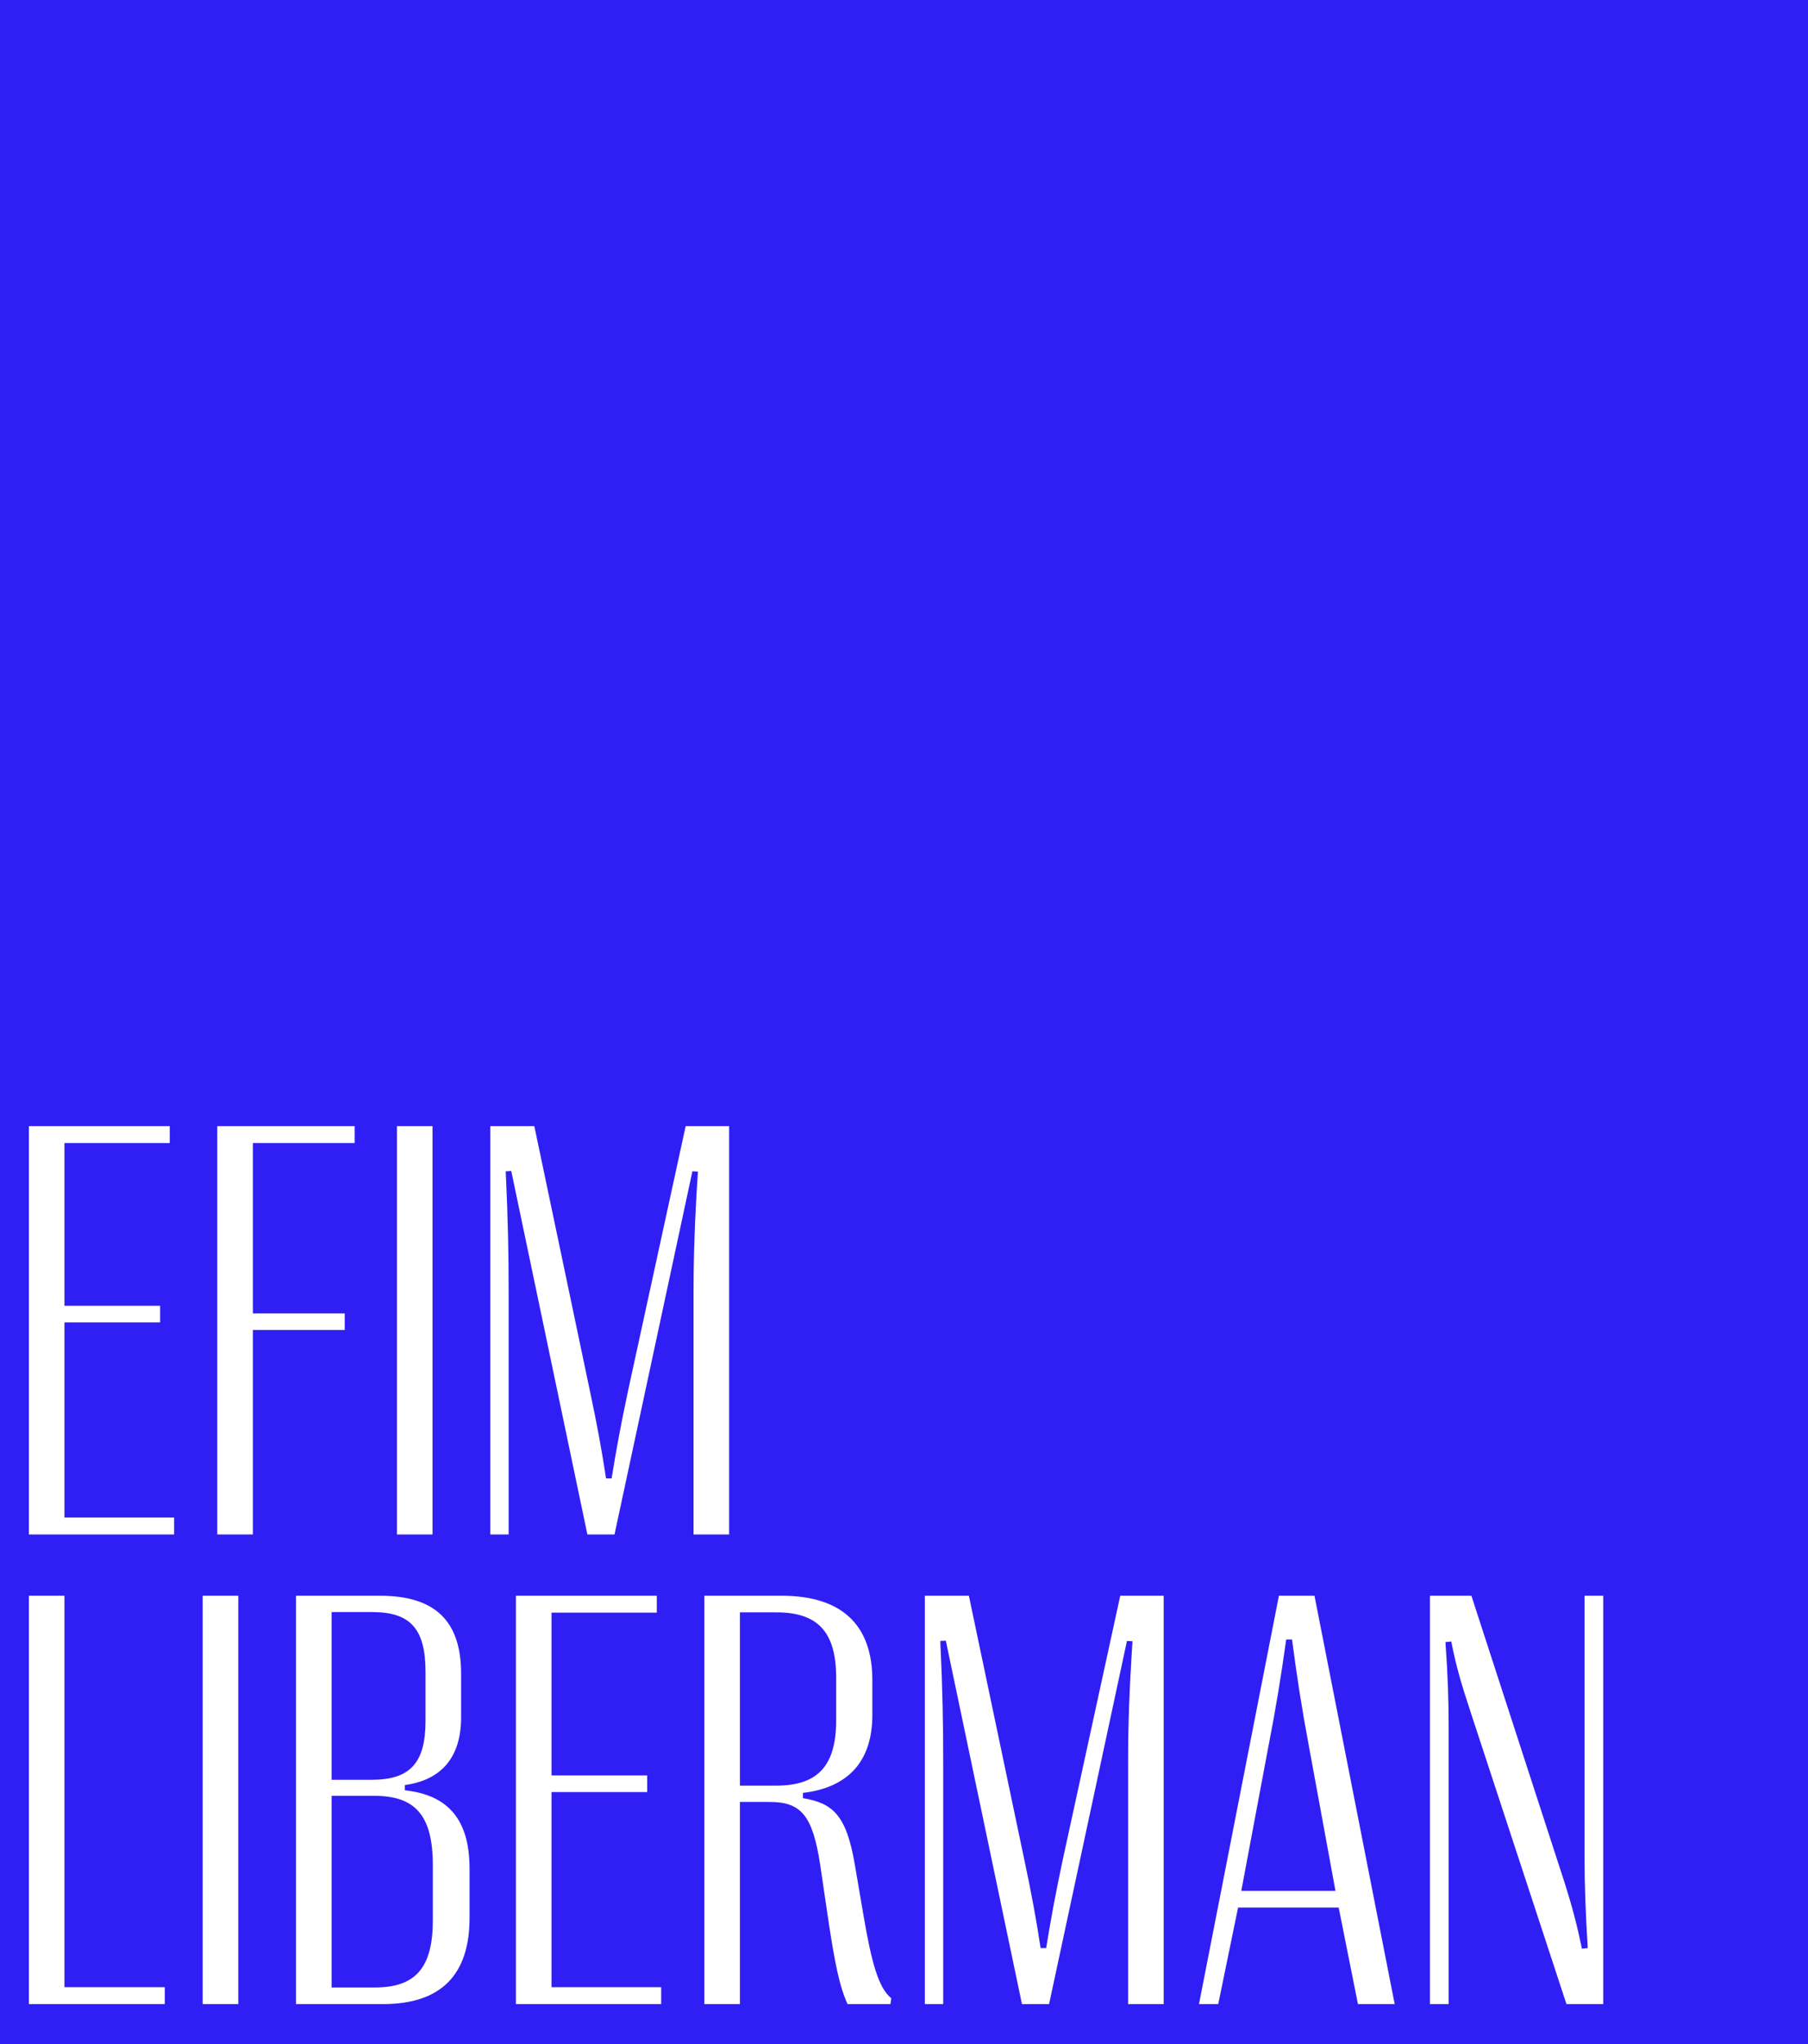 <?xml version="1.0" encoding="UTF-8"?> <svg xmlns="http://www.w3.org/2000/svg" width="720" height="814" viewBox="0 0 720 814" fill="none"><rect x="0" y="0" width="720" height="814" fill="#808080" stroke="none"/><g clip-path="url(#clip0_249_14006)"><rect width="720" height="814" fill="#301FF4"></rect><path d="M69.339 611H11.498V448.397H67.597V455.133H25.668V519.942H63.764V526.562H25.668V604.264H69.339V611ZM100.698 611H86.528V448.397H141.233V455.133H100.698V522.962H137.284V529.582H100.698V611ZM172.243 611H158.074V448.397H172.243V611ZM202.557 611H195.24V448.397H212.778L234.729 552.927C237.865 567.678 239.607 577.318 241.35 588.7H243.556C245.415 577.318 247.157 567.562 250.293 552.927L273.057 448.397H290.363V611H276.193V514.832C276.193 499.965 276.658 486.144 277.935 466.515L275.729 466.399L244.718 611H233.916L203.602 466.283L201.396 466.399C202.325 486.028 202.557 499.965 202.557 514.832V611ZM65.622 798H11.498V635.397H25.668V791.264H65.622V798ZM94.891 798H80.721V635.397H94.891V798ZM152.499 798H117.887V635.397H151.337C173.172 635.397 183.625 645.385 183.625 666.408V683.829C183.625 699.509 175.96 708.801 161.209 710.775V712.866C178.399 714.724 186.994 724.48 186.994 744.109V763.621C186.994 786.502 175.495 798 152.499 798ZM132.057 641.901V708.684H148.085C163.416 708.684 169.456 701.832 169.456 685.223V665.711C169.456 648.87 163.649 641.901 148.317 641.901H132.057ZM132.057 715.072V791.38H149.363C165.391 791.38 172.359 783.598 172.359 764.666V742.599C172.359 722.622 165.158 715.072 149.014 715.072H132.057ZM263.301 798H205.461V635.397H261.559V642.133H219.63V706.942H257.726V713.562H219.63V791.264H263.301V798ZM294.66 798H280.491V635.397H311.269C335.195 635.397 347.39 647.011 347.39 668.963V682.9C347.39 700.787 338.331 711.704 319.748 713.911V716.002C331.594 717.976 337.053 722.622 340.421 742.483L343.79 762.227C347.158 782.088 349.945 791.612 354.94 795.677L354.591 798H337.518C334.266 790.799 332.407 781.74 329.504 762.111L326.6 742.366C323.58 722.738 318.935 717.511 306.507 717.511H294.66V798ZM294.66 642.017V711.007H309.178C325.555 711.007 332.988 703.226 332.988 684.991V668.034C332.988 649.683 325.555 642.017 309.178 642.017H294.66ZM375.613 798H368.296V635.397H385.834L407.786 739.927C410.922 754.678 412.664 764.318 414.406 775.7H416.613C418.471 764.318 420.213 754.562 423.349 739.927L446.114 635.397H463.419V798H449.249V701.832C449.249 686.965 449.714 673.144 450.992 653.515L448.785 653.399L417.774 798H406.973L376.659 653.283L374.452 653.399C375.381 673.028 375.613 686.965 375.613 701.832V798ZM485.138 798H477.473L509.297 635.397H523.466L555.406 798H540.772L533.106 759.556H493.036L485.138 798ZM504.999 696.025L494.314 752.936H531.829L521.376 696.025C518.356 679.997 516.498 667.801 514.523 652.819H512.2C510.11 667.801 508.135 679.997 504.999 696.025ZM576.893 798H569.46V635.397H585.952L623.003 749.451C626.603 760.834 628.113 767.105 629.971 775.932L632.294 775.7C631.481 762.576 631.017 751.31 631.017 740.16V635.397H638.45V798H623.816L585.72 681.971C581.655 669.66 579.797 663.039 577.938 653.632L575.615 653.864C576.545 666.408 576.893 677.093 576.893 687.081V798Z" fill="white"></path></g><defs><clipPath id="clip0_249_14006"><rect width="720" height="814" fill="white"></rect></clipPath></defs></svg> 